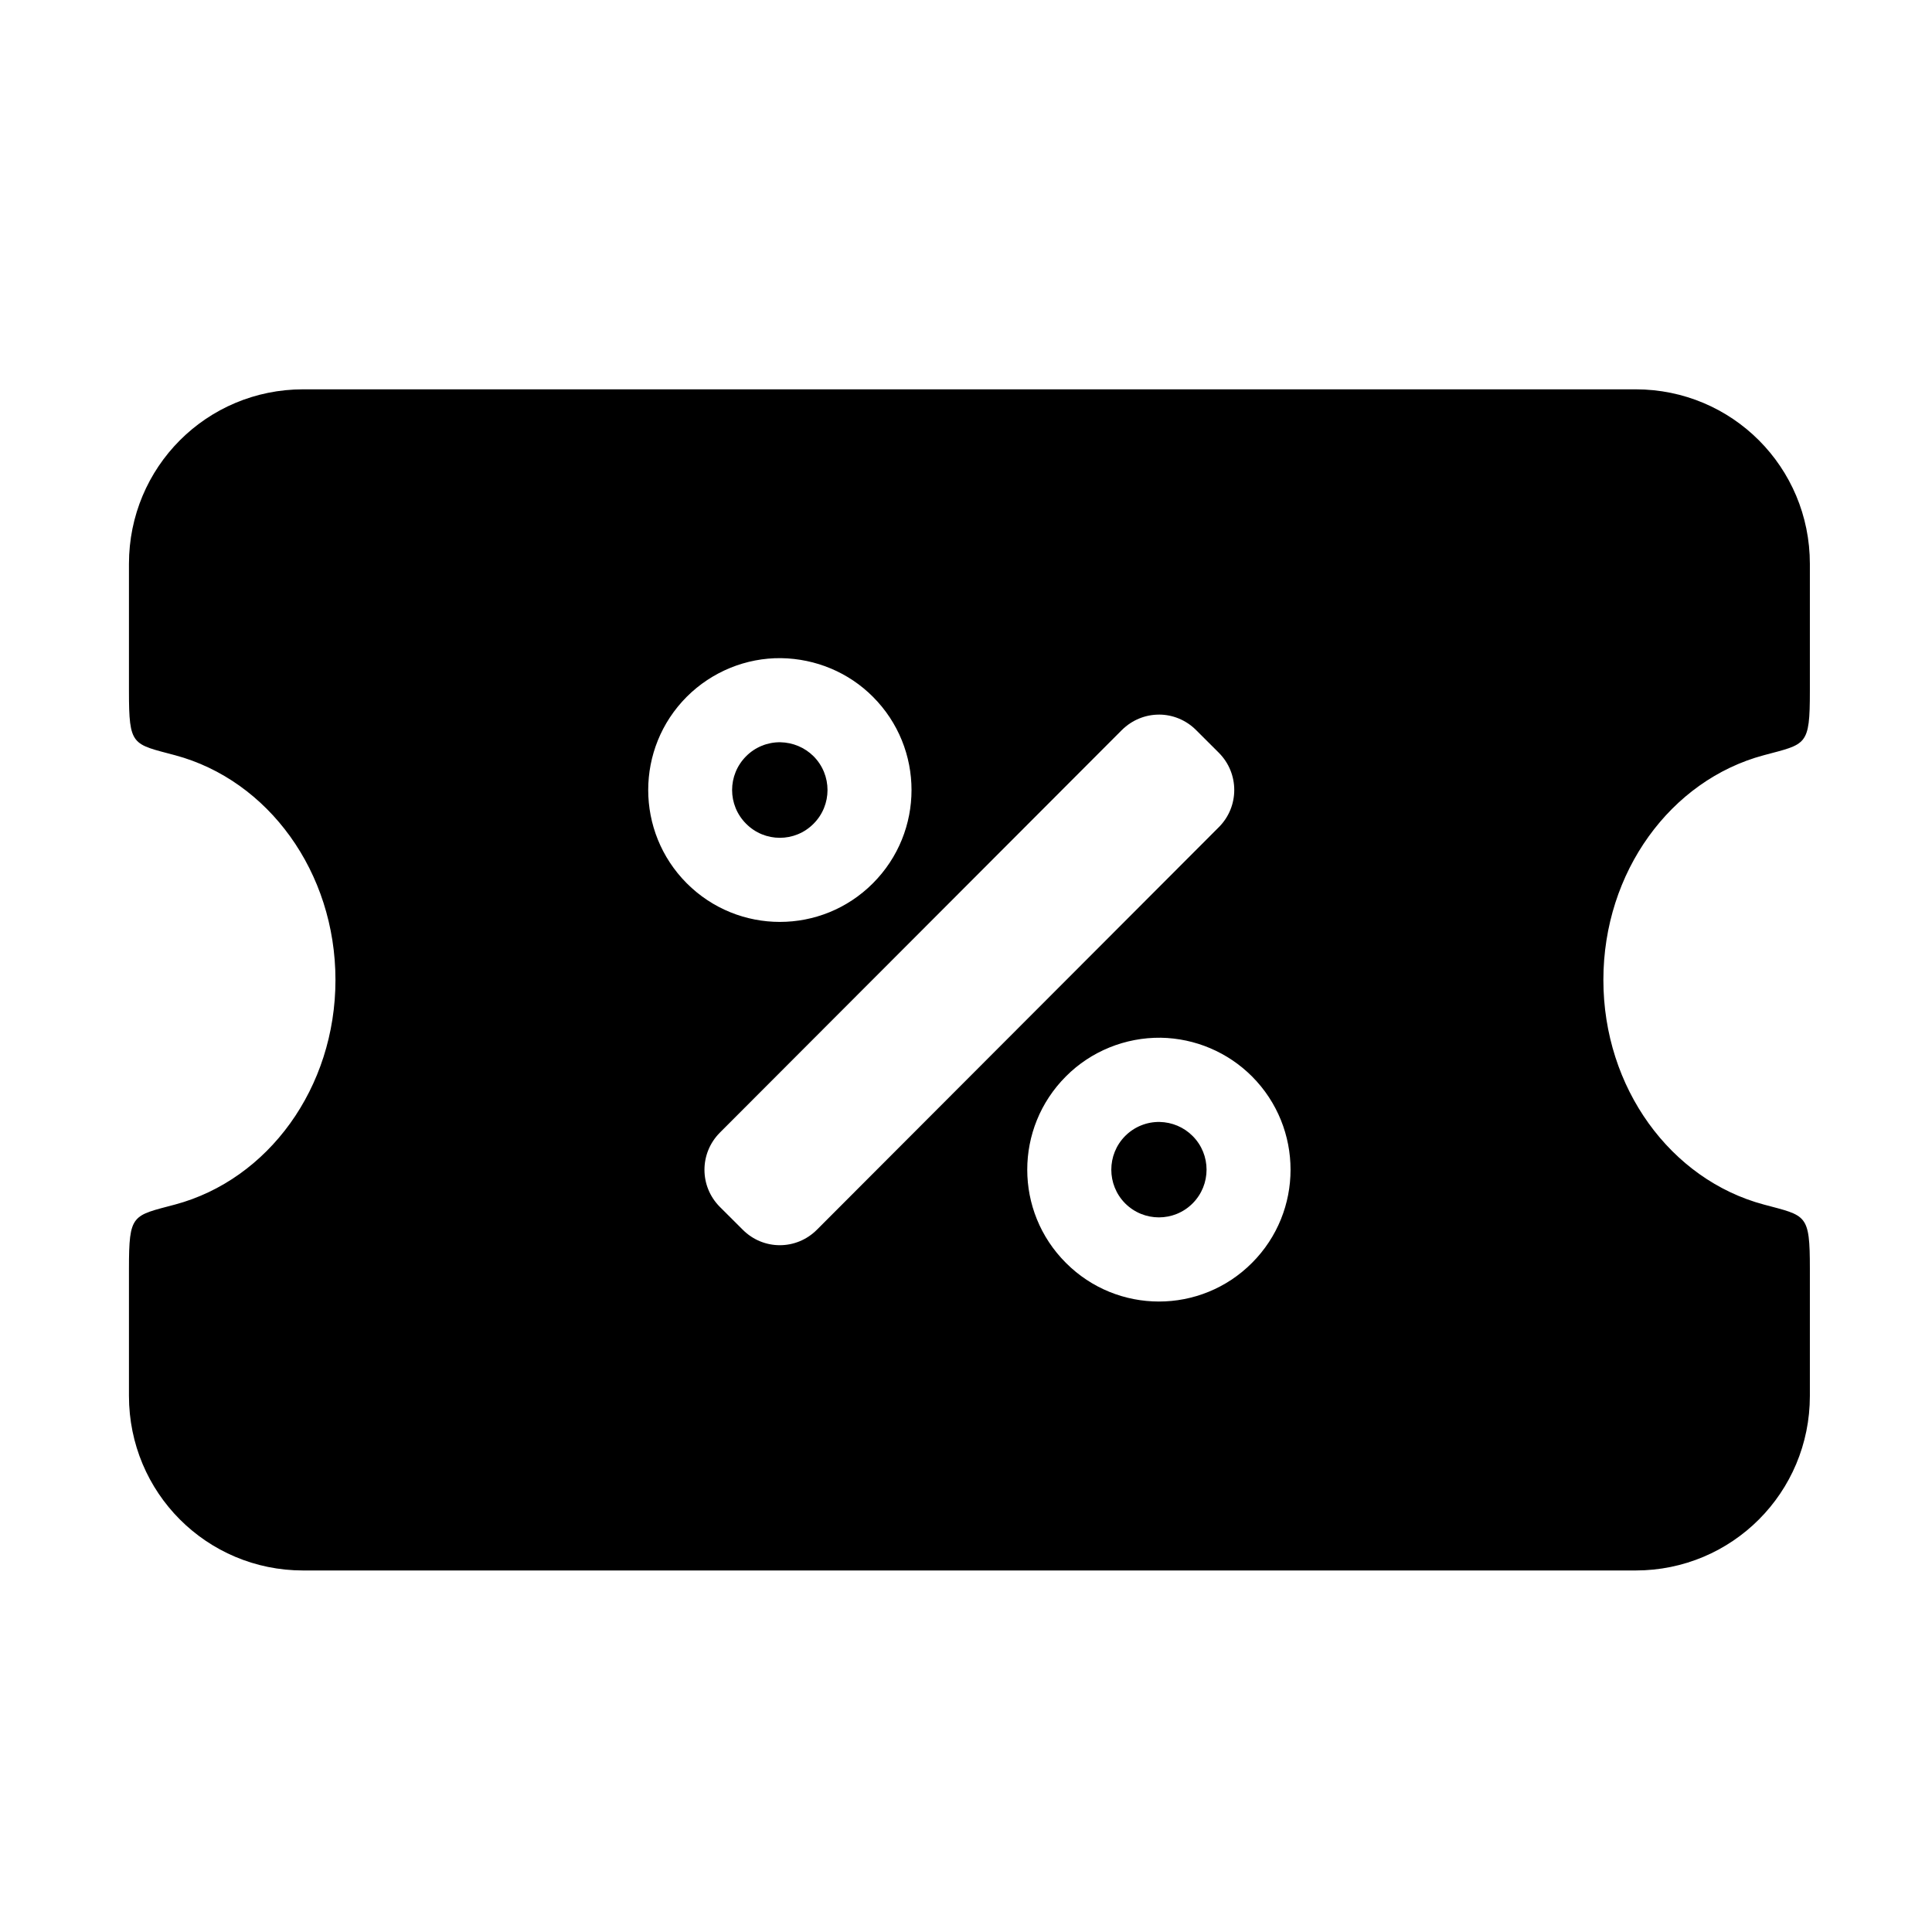 <?xml version="1.0" encoding="UTF-8"?>
<!-- Uploaded to: SVG Repo, www.svgrepo.com, Generator: SVG Repo Mixer Tools -->
<svg fill="#000000" width="800px" height="800px" version="1.1" viewBox="144 144 512 512" xmlns="http://www.w3.org/2000/svg">
 <g>
  <path d="m451.63 419.01c9.09 0.152 17.758 3.84 24.168 10.254 13.613 13.676 13.613 35.777 0 49.406-13.613 13.664-35.707 13.664-49.328 0-13.652-13.637-13.652-35.73 0-49.406 6.641-6.676 15.738-10.359 25.16-10.254zm-0.5-85.637c3.559 0 7.113 1.379 9.828 4.086l6.062 6.047c5.426 5.457 5.426 14.246 0 19.684l-106.53 106.7c-5.457 5.469-14.207 5.469-19.652 0l-6.066-6.047c-5.445-5.457-5.445-14.215 0-19.684l106.54-106.7c2.734-2.699 6.266-4.078 9.82-4.078zm-100.12-14.957c9.238 0.152 17.906 3.805 24.316 10.234 13.648 13.652 13.648 35.766 0 49.43-13.613 13.648-35.688 13.648-49.328 0-13.621-13.664-13.621-35.777 0-49.43 6.672-6.66 15.734-10.344 25.012-10.234zm-126.66-71.242c-25.59 0-46.176 20.613-46.176 46.262v33.715c0 14.629 0.875 13.961 12.25 17 24.625 6.606 42.477 30.918 42.477 59.543 0 28.609-17.848 52.906-42.477 59.512-11.375 3.039-12.25 2.394-12.25 17.023v33.699c0 25.637 20.59 46.262 46.176 46.262h353.1c25.57 0 46.184-20.621 46.184-46.262v-33.699c0-14.629-0.906-13.984-12.242-17.023-24.637-6.606-42.48-30.898-42.48-59.512 0-28.621 17.848-52.938 42.48-59.543 11.336-3.039 12.242-2.375 12.242-17v-33.715c0-25.648-20.613-46.262-46.184-46.262z"/>
  <path d="m341.73 344.41c-4.953 4.965-4.953 12.953 0 17.895 4.926 4.965 12.941 4.965 17.867 0 4.938-4.941 4.938-12.938 0-17.895-2.328-2.316-5.481-3.648-8.828-3.707-3.352-0.031-6.641 1.285-9.039 3.707z"/>
  <path d="m451.31 441.33c-3.41-0.055-6.711 1.289-9.129 3.719-4.898 4.934-4.898 12.926 0 17.863 4.953 4.941 12.941 4.941 17.875 0 4.926-4.941 4.926-12.938 0-17.863-2.336-2.344-5.453-3.652-8.746-3.719z"/>
 </g>
</svg>